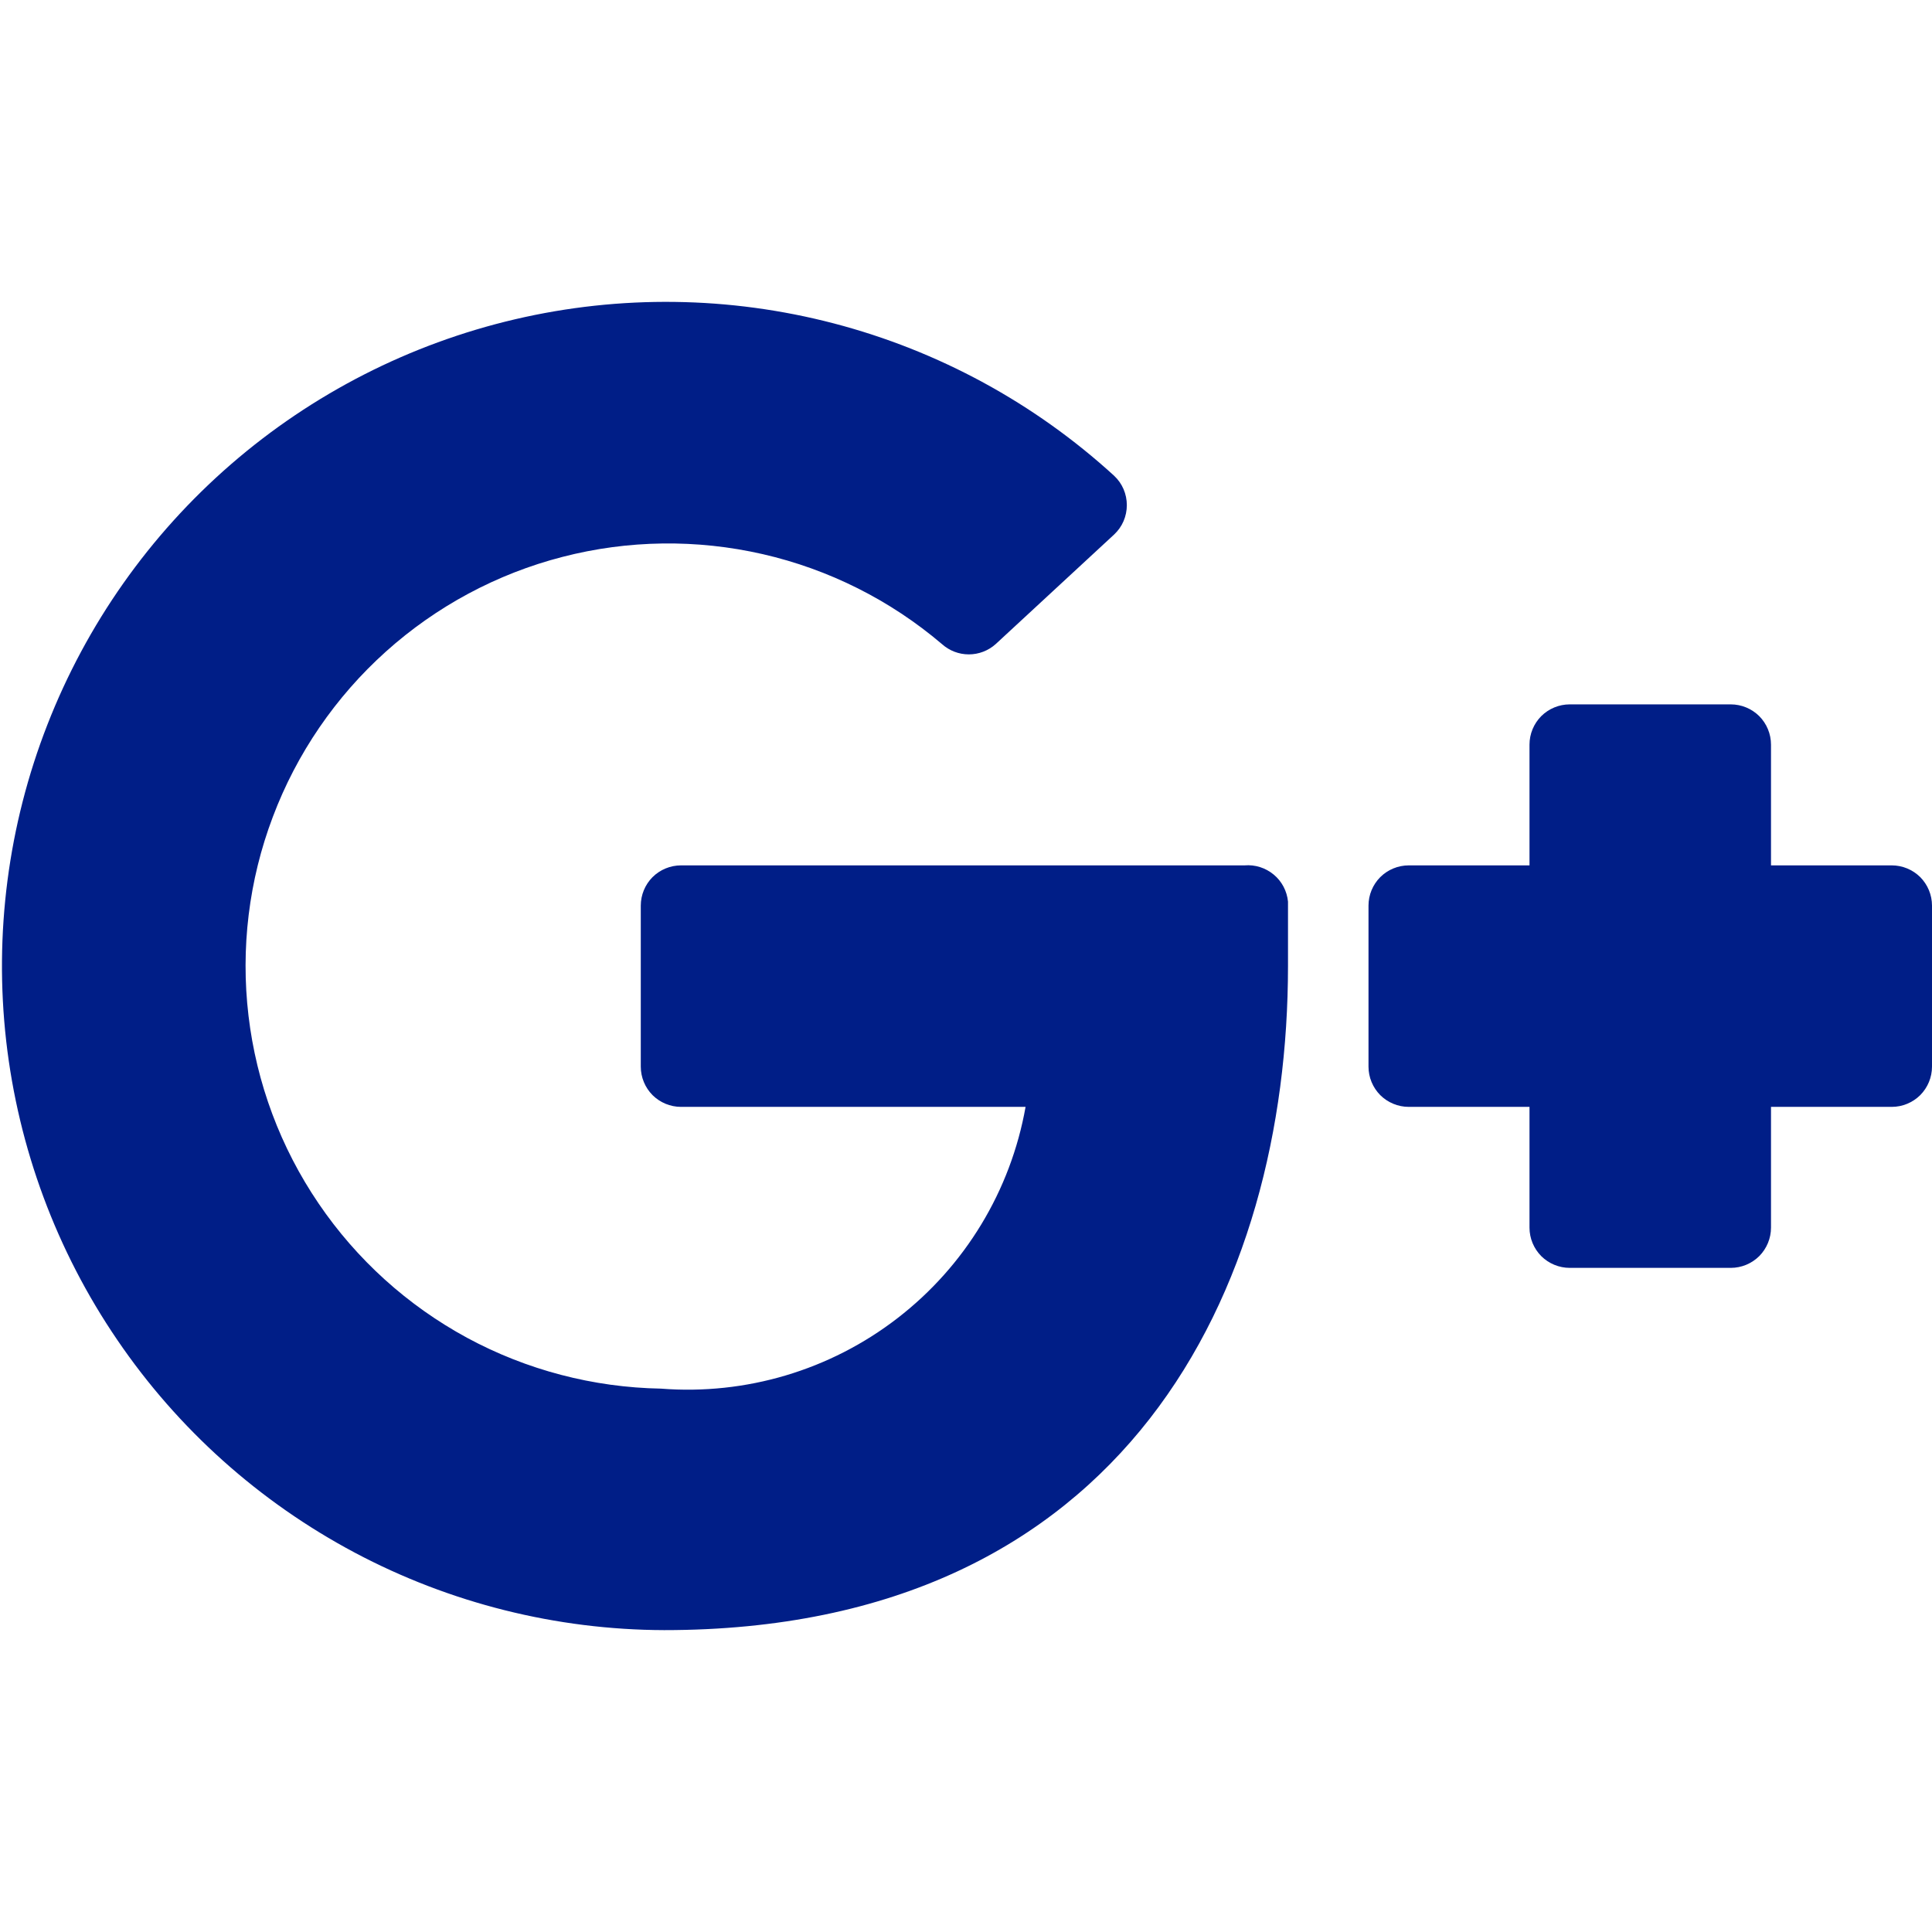 <svg width="24" height="24" viewBox="0 0 24 24" fill="none" xmlns="http://www.w3.org/2000/svg">
<path d="M15.46 10.75H8.46C8.327 10.75 8.2 10.803 8.106 10.896C8.013 10.99 7.96 11.117 7.96 11.25V13.25C7.96 13.383 8.013 13.51 8.106 13.604C8.2 13.697 8.327 13.75 8.46 13.75H12.74C12.555 14.792 11.988 15.727 11.15 16.374C10.313 17.021 9.265 17.333 8.21 17.25C7.369 17.235 6.543 17.019 5.803 16.619C5.063 16.218 4.43 15.646 3.957 14.949C3.484 14.253 3.186 13.454 3.087 12.618C2.988 11.782 3.091 10.935 3.389 10.148C3.686 9.36 4.168 8.656 4.794 8.094C5.42 7.532 6.172 7.128 6.987 6.918C7.802 6.707 8.655 6.696 9.476 6.884C10.296 7.072 11.059 7.455 11.7 8C11.792 8.083 11.911 8.129 12.035 8.129C12.159 8.129 12.278 8.083 12.37 8L13.84 6.64C13.89 6.593 13.93 6.537 13.957 6.474C13.984 6.411 13.998 6.343 13.998 6.275C13.998 6.207 13.984 6.139 13.957 6.076C13.93 6.013 13.89 5.957 13.84 5.91C12.851 5.006 11.656 4.357 10.36 4.018C9.063 3.679 7.704 3.661 6.399 3.966C5.094 4.271 3.883 4.889 2.871 5.766C1.858 6.644 1.075 7.755 0.588 9.004C0.101 10.252 -0.074 11.6 0.077 12.932C0.229 14.263 0.702 15.538 1.457 16.645C2.211 17.753 3.224 18.659 4.408 19.288C5.591 19.916 6.91 20.246 8.25 20.25C14 20.25 16 16 16 12C16 11.733 16 11.467 16 11.2C15.987 11.069 15.924 10.948 15.822 10.864C15.721 10.78 15.591 10.739 15.46 10.75Z" fill="#001E87"/>
<path d="M23.5 10.75H22V9.25C22 9.117 21.947 8.99 21.854 8.896C21.76 8.803 21.633 8.75 21.5 8.75H19.5C19.367 8.75 19.24 8.803 19.146 8.896C19.053 8.99 19 9.117 19 9.25V10.75H17.5C17.367 10.75 17.24 10.803 17.146 10.896C17.053 10.99 17 11.117 17 11.25V13.25C17 13.383 17.053 13.51 17.146 13.604C17.24 13.697 17.367 13.75 17.5 13.75H19V15.25C19 15.383 19.053 15.51 19.146 15.604C19.24 15.697 19.367 15.75 19.5 15.75H21.5C21.633 15.75 21.76 15.697 21.854 15.604C21.947 15.51 22 15.383 22 15.25V13.75H23.5C23.633 13.75 23.76 13.697 23.854 13.604C23.947 13.51 24 13.383 24 13.25V11.25C24 11.117 23.947 10.99 23.854 10.896C23.76 10.803 23.633 10.75 23.5 10.75Z" fill="#001E87"/>
</svg>
